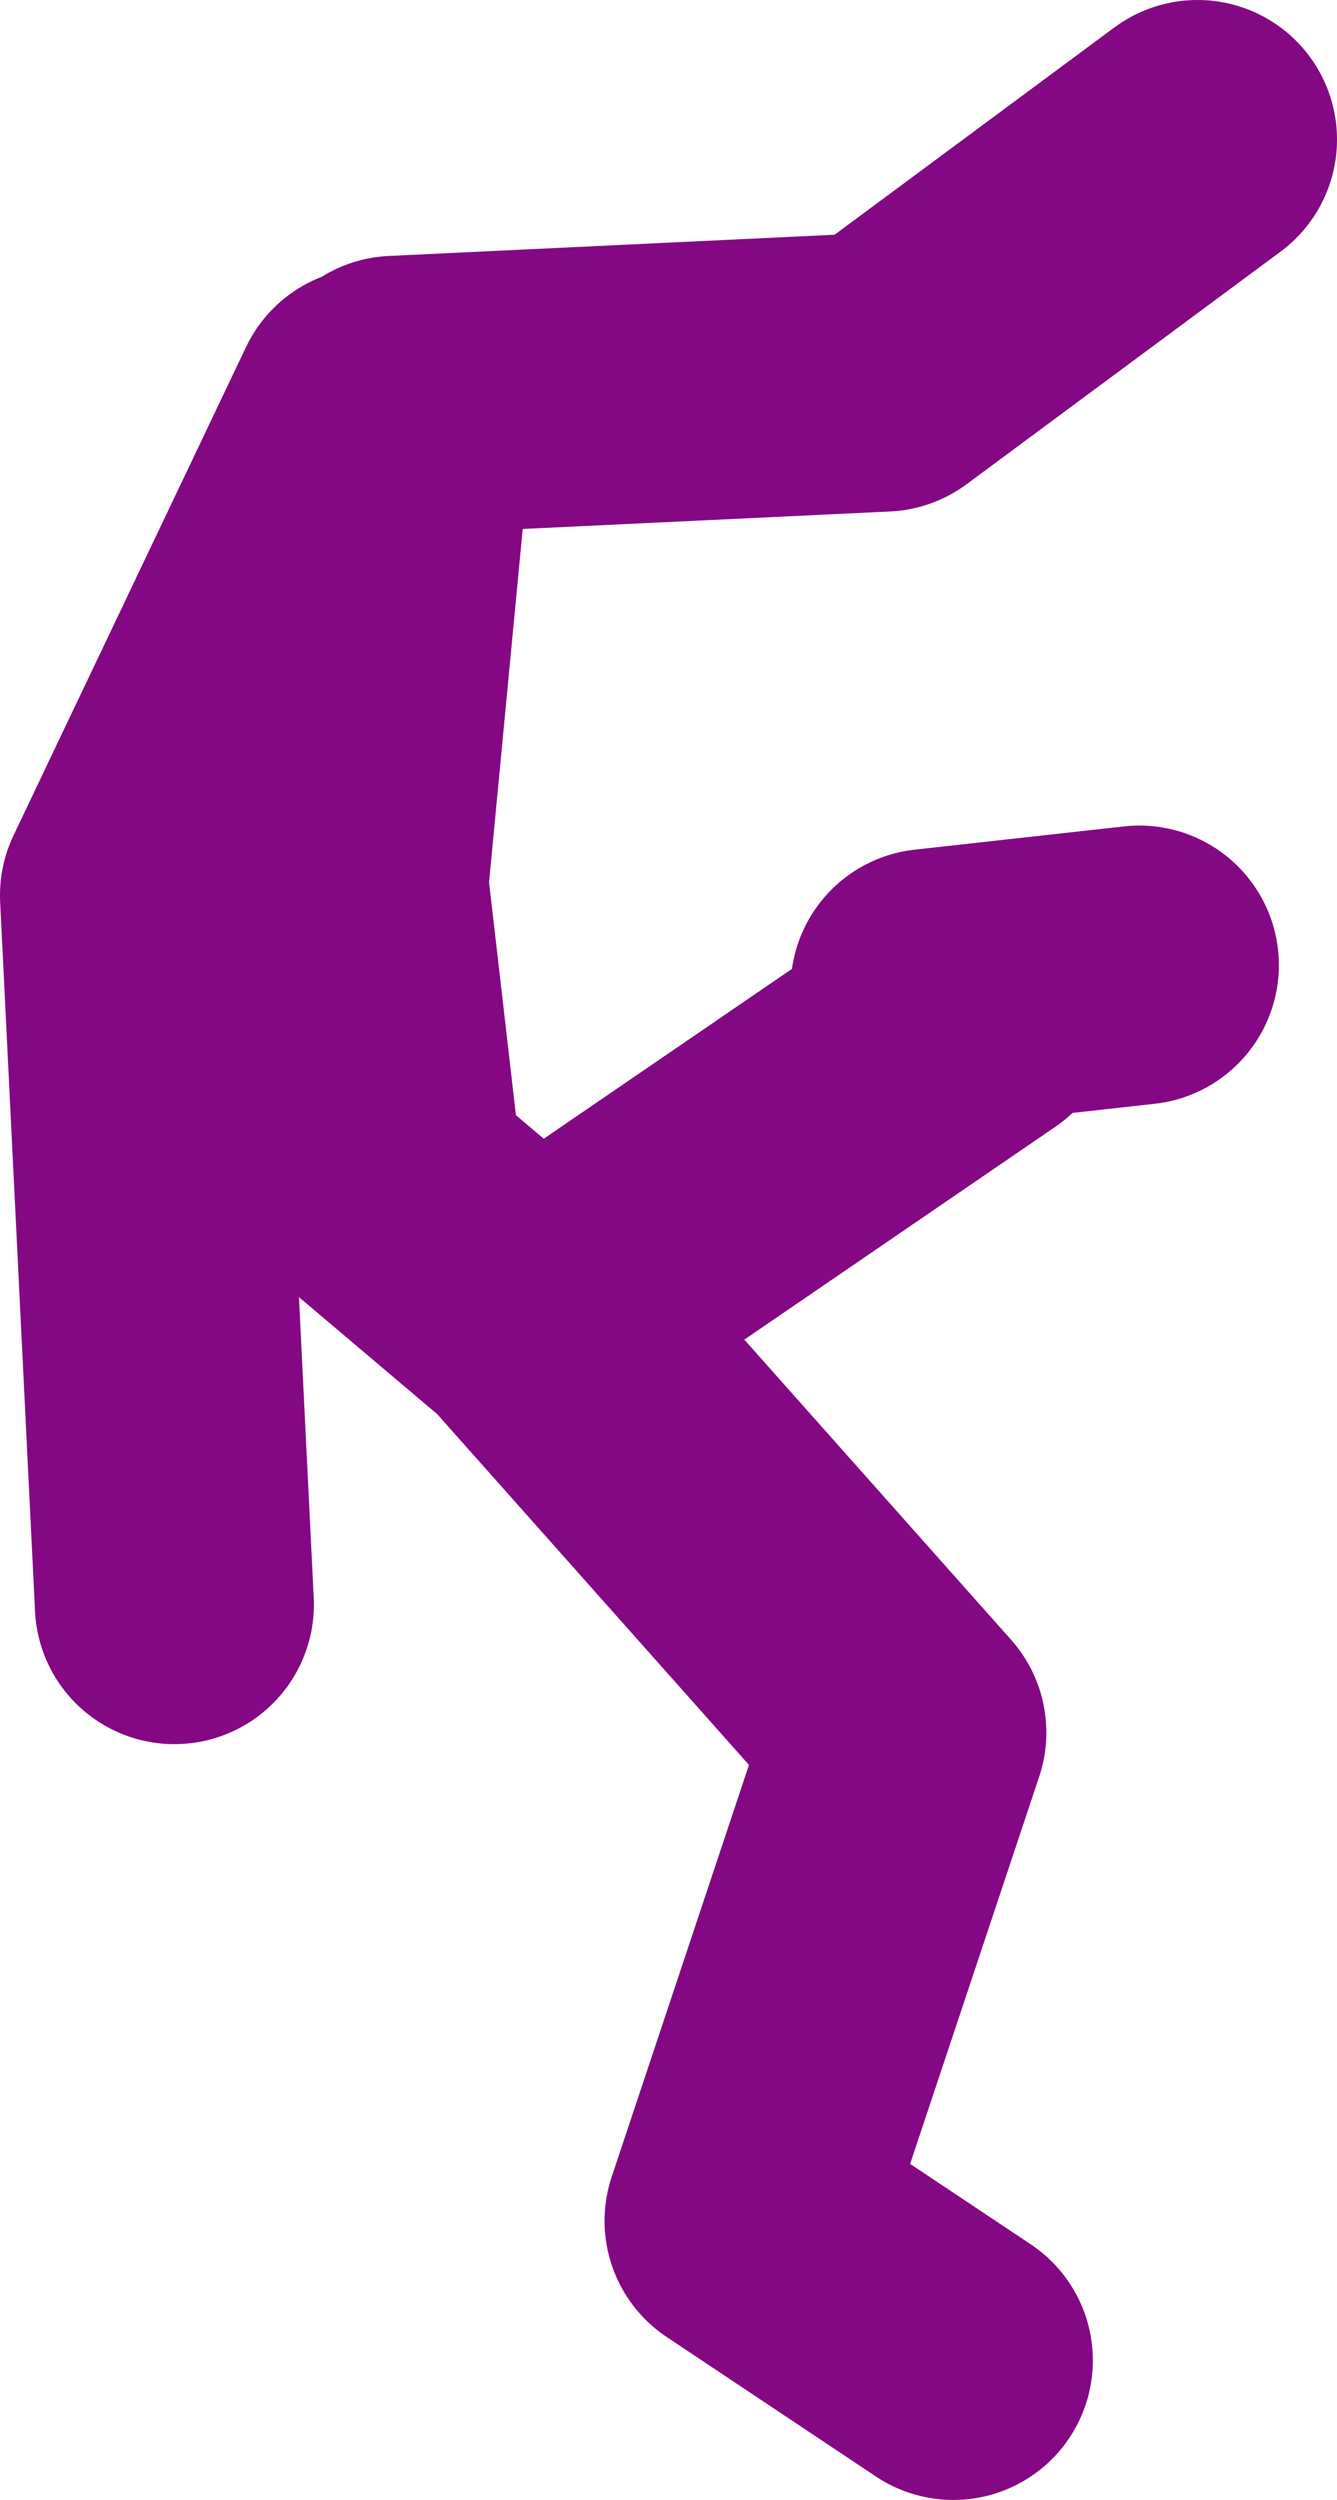 <?xml version="1.0" encoding="UTF-8" standalone="no"?>
<svg xmlns:xlink="http://www.w3.org/1999/xlink" height="53.75px" width="28.75px" xmlns="http://www.w3.org/2000/svg">
  <g transform="matrix(1.0, 0.0, 0.0, 1.0, 50.0, 29.9)">
    <path d="M-29.5 20.85 L-34.0 17.85 -30.5 7.35 -38.5 -1.65 -41.75 -4.4 -42.5 -10.9 -41.5 -21.4 -31.0 -21.9 -24.25 -26.9 M-42.0 -21.15 L-47.0 -10.65 -46.25 4.6 M-38.5 -1.65 L-29.0 -8.15 M-30.0 -8.65 L-25.5 -9.15" fill="none" stroke="#840783" stroke-linecap="round" stroke-linejoin="round" stroke-width="6.0"/>
  </g>
</svg>
